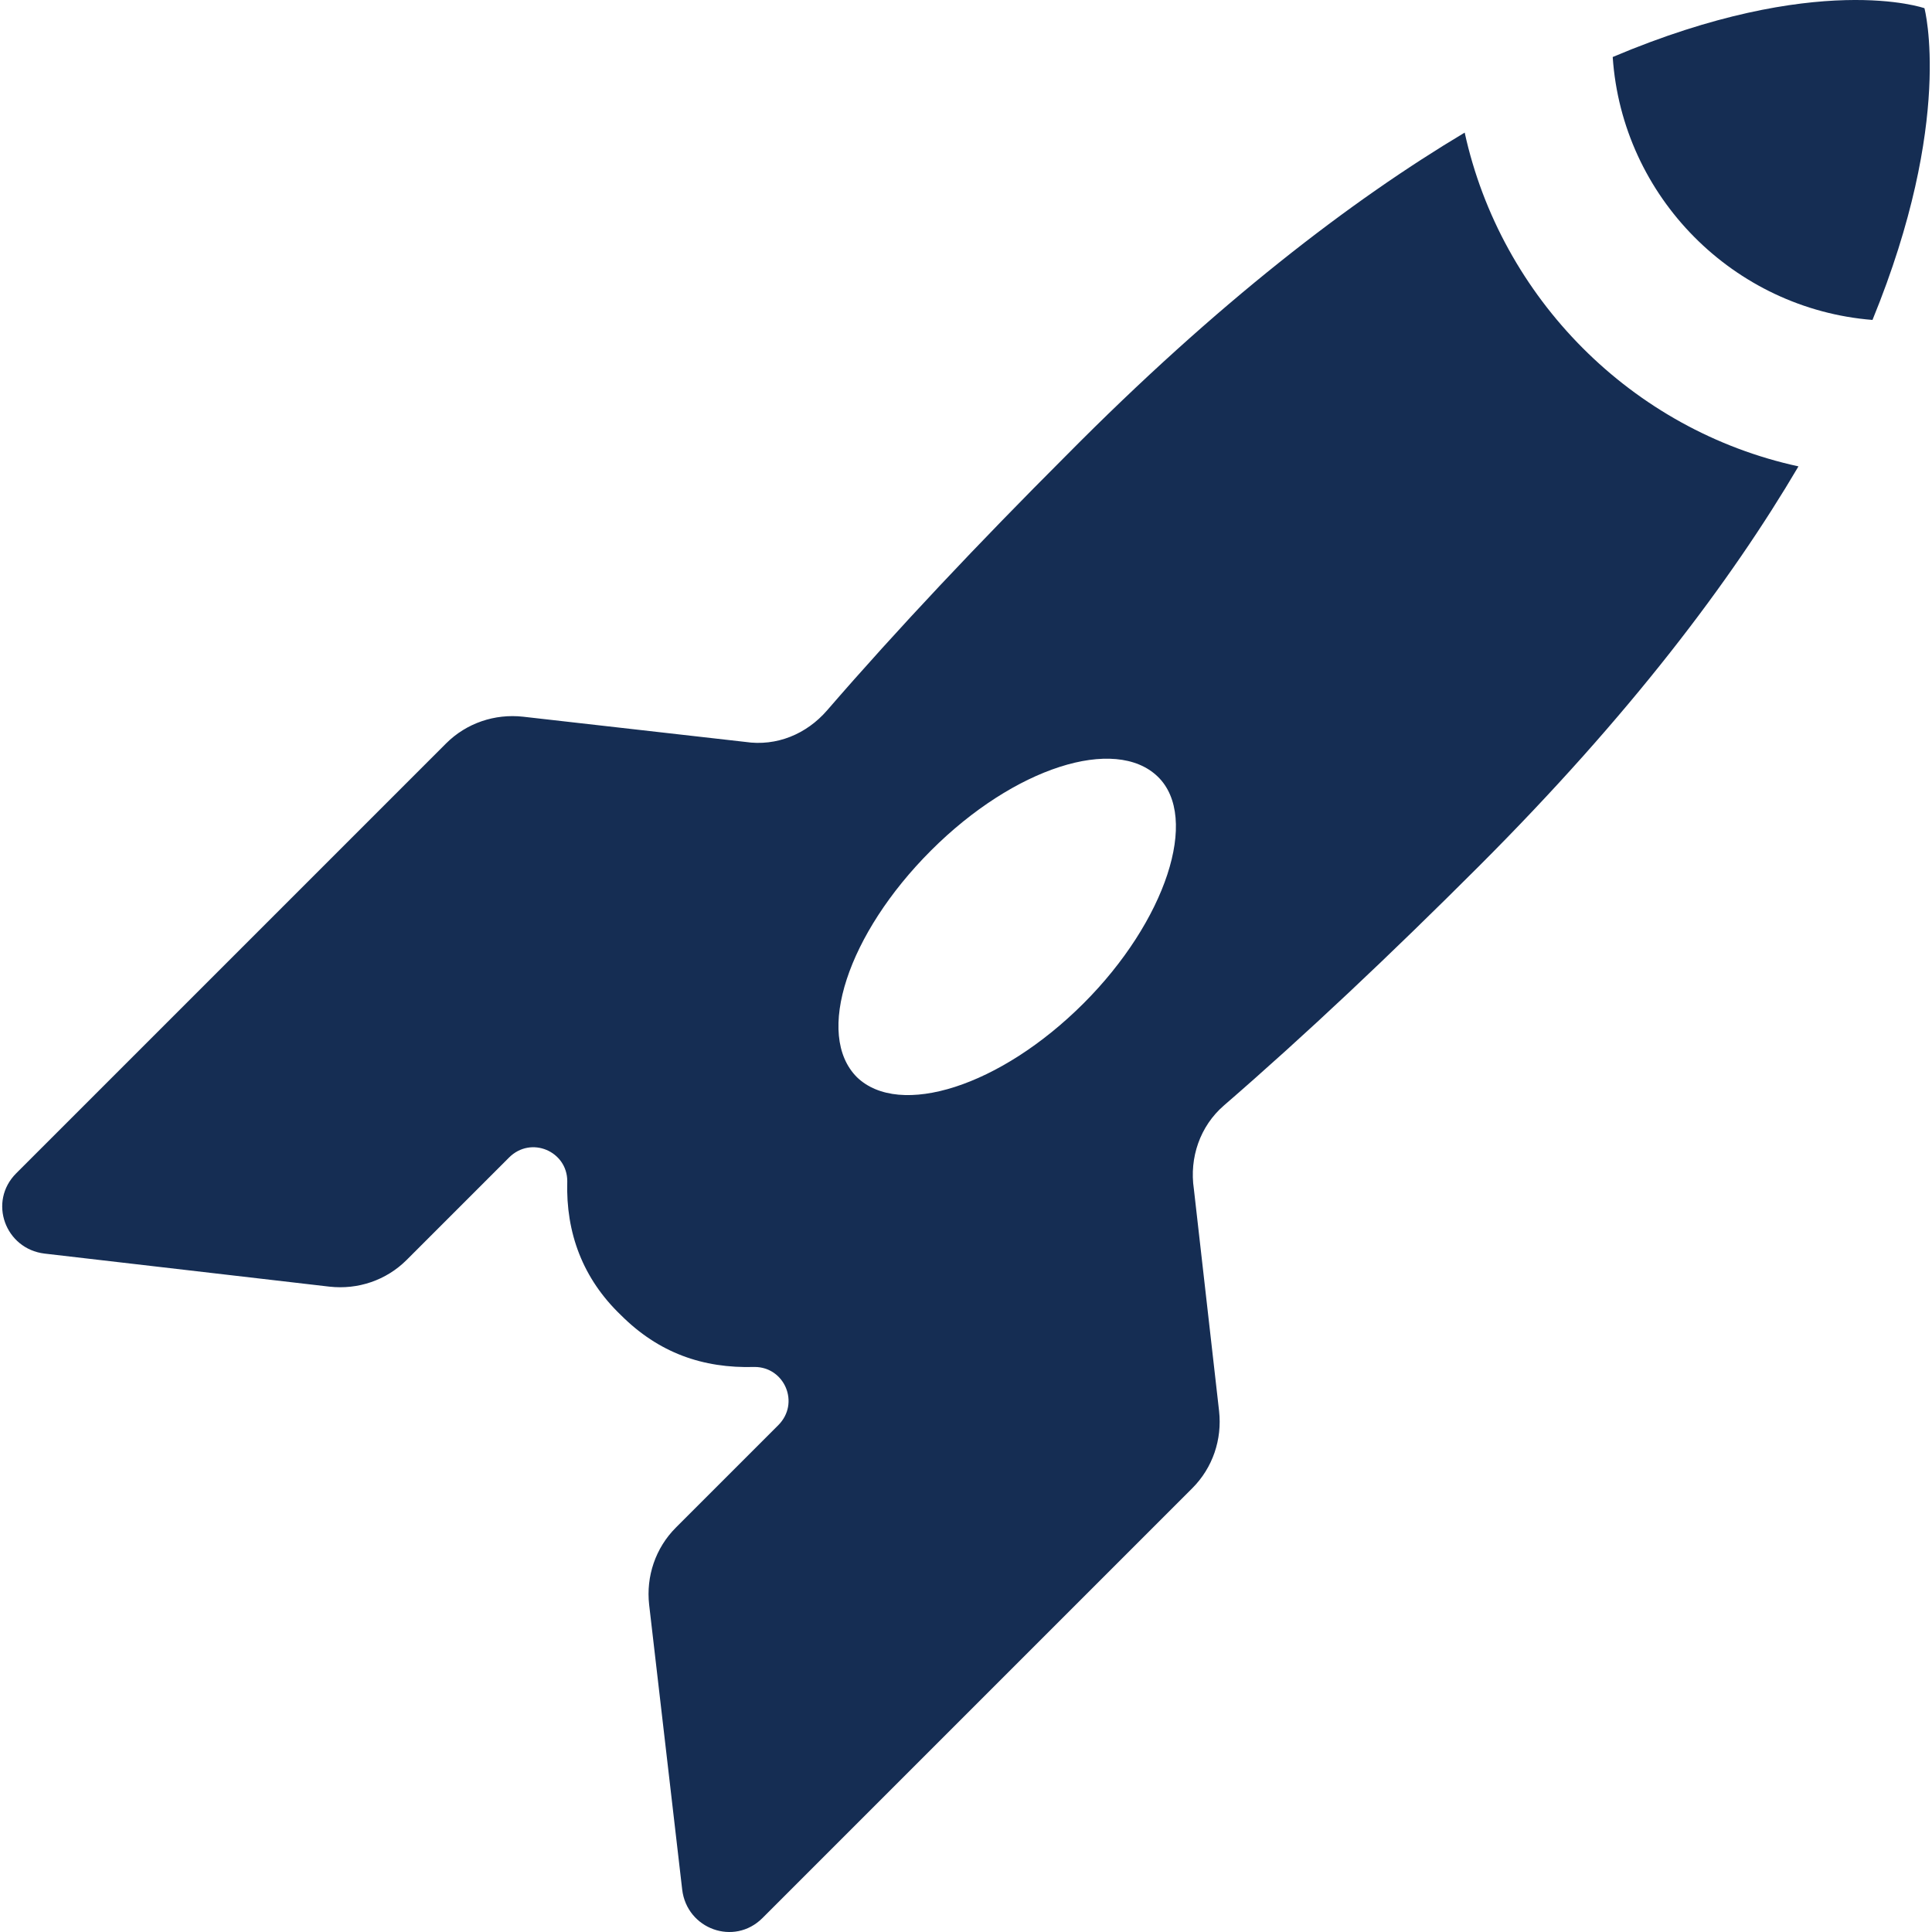 <?xml version="1.0" encoding="iso-8859-1"?>
<!-- Generator: Adobe Illustrator 16.0.0, SVG Export Plug-In . SVG Version: 6.00 Build 0)  -->
<!DOCTYPE svg PUBLIC "-//W3C//DTD SVG 1.1//EN" "http://www.w3.org/Graphics/SVG/1.1/DTD/svg11.dtd">
<svg version="1.1" id="Capa_1" xmlns="http://www.w3.org/2000/svg" xmlns:xlink="http://www.w3.org/1999/xlink" x="0px" y="0px"
 viewBox="0 0 122.711 122.711" style="enable-background:new 0 0 122.711 122.711;"
	 xml:space="preserve">
<g>
	<path fill="#152D53" d="M77.73,70.221c5.2-4.5,10.6-9.6,16.2-15.199c9.6-9.6,16-18.1,20.3-25.4c-10.6-2.3-18.9-10.7-21.2-21.2
		c-7.2,4.3-15.7,10.8-25.3,20.5c-5.6,5.6-10.7,11-15.2,16.2c-1.3,1.5-3.2,2.3-5.2,2l-14.1-1.6c-1.8-0.2-3.6,0.4-4.9,1.7l-27.3,27.3
		c-1.8,1.8-0.7,4.8,1.8,5.1l18.1,2.1c1.8,0.2,3.6-0.399,4.9-1.699l6.5-6.5c1.4-1.4,3.7-0.4,3.7,1.5c-0.1,3.3,1,6.199,3.4,8.5
		c2.4,2.399,5.2,3.399,8.5,3.3c1.9,0,2.9,2.3,1.5,3.7l-6.5,6.5c-1.3,1.3-1.9,3.1-1.7,4.899l2.1,18.101c0.3,2.5,3.3,3.6,5.1,1.8
		l27.3-27.3c1.3-1.301,1.9-3.101,1.7-4.9l-1.601-14.1C75.53,73.521,76.23,71.521,77.73,70.221z M68.83,63.721
		c-5.3,5.301-11.699,7.301-14.399,4.7c-2.7-2.7-0.6-9.1,4.7-14.399c5.3-5.3,11.699-7.3,14.399-4.7S74.03,58.521,68.83,63.721z"/>
	<path fill="#152D53" d="M102.431,3.621c0.6,8.9,7.7,16,16.5,16.7c5.2-12.7,3.3-19.8,3.3-19.8S115.431-1.879,102.431,3.621z"/>
</g>
</svg>
